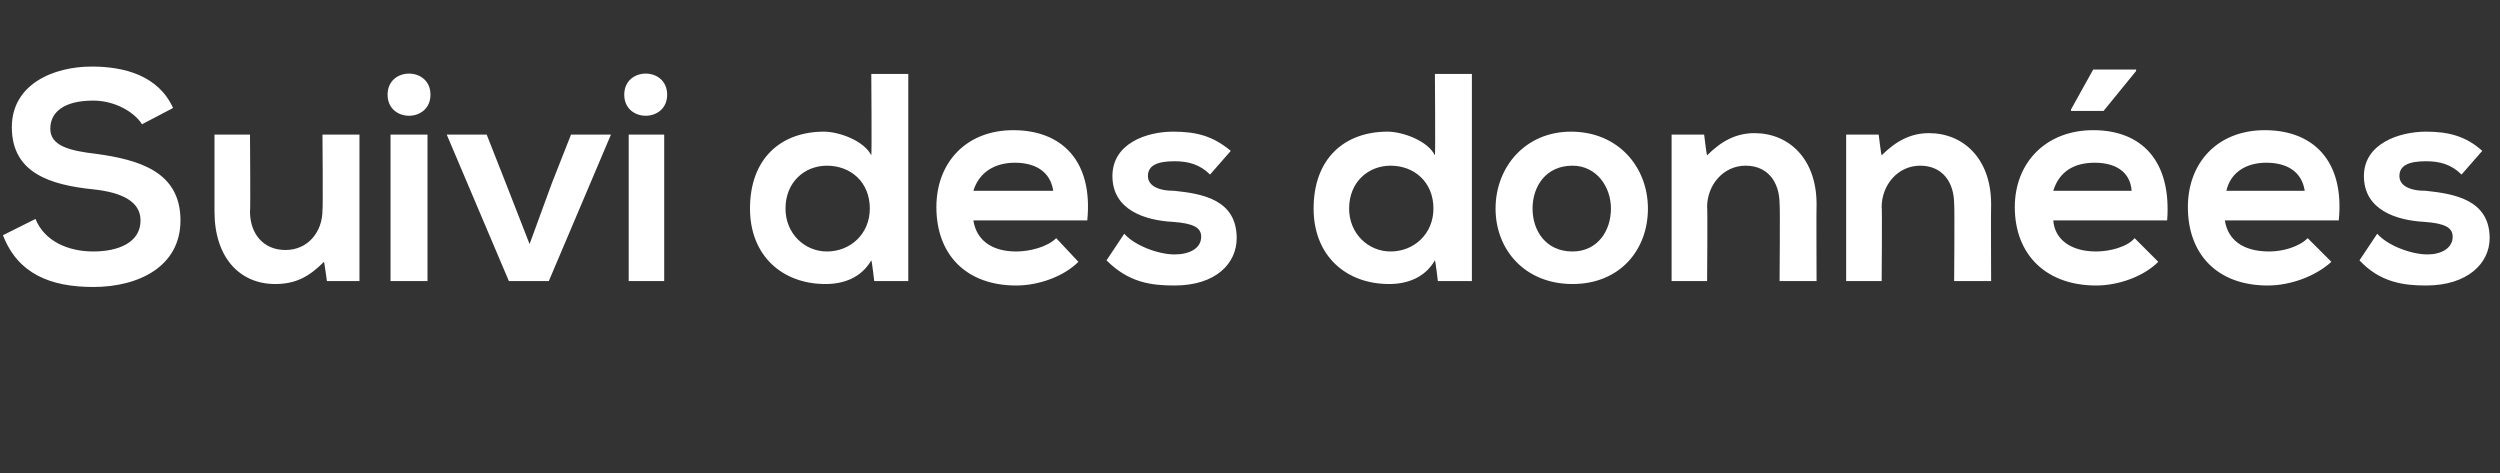 <?xml version="1.0" standalone="no"?><!DOCTYPE svg PUBLIC "-//W3C//DTD SVG 1.1//EN" "http://www.w3.org/Graphics/SVG/1.1/DTD/svg11.dtd"><svg xmlns="http://www.w3.org/2000/svg" version="1.1" width="169px" height="32px" viewBox="0 -4 169 32" style="top:-4px"><rect x="0" y="-4" width="169" height="32" fill="#333333" stroke="none"/><desc>Suivi des données</desc><defs/><g id="Polygon40809"><path d="m9.6 4.4c-.5-.8-1.8-1.6-3.3-1.6c-2 0-2.9.8-2.9 1.9c0 1.2 1.4 1.5 3.1 1.7c2.9.4 5.7 1.2 5.7 4.5c0 3.1-2.8 4.5-5.9 4.5c-2.9 0-5.1-.9-6.1-3.5c0 0 2.2-1.1 2.2-1.1c.6 1.5 2.2 2.2 3.9 2.2c1.7 0 3.2-.6 3.2-2.1c0-1.3-1.3-1.9-3.2-2.1c-2.9-.3-5.5-1.1-5.5-4.2c0-2.9 2.8-4.1 5.4-4.1c2.2 0 4.5.6 5.5 2.8c0 0-2.1 1.1-2.1 1.1zm7.3.7c0 0 .04 5.2 0 5.2c0 1.5.9 2.6 2.4 2.6c1.5 0 2.5-1.2 2.5-2.7c.04-.02 0-5.1 0-5.1l2.5 0l0 9.9l-2.2 0c0 0-.18-1.32-.2-1.3c-1 1-1.9 1.5-3.3 1.5c-2.4 0-4.1-1.8-4.1-4.9c0 .02 0-5.2 0-5.2l2.4 0zm9.5 0l0 9.9l2.5 0l0-9.9l-2.5 0zm2.7-2.7c0 1.9-2.9 1.9-2.9 0c0-1.9 2.9-1.9 2.9 0zm12.2 2.7l-4.2 9.9l-2.7 0l-4.2-9.9l2.7 0l1.3 3.3l1.6 4.1l1.5-4.1l1.3-3.3l2.7 0zm1.2 0l0 9.9l2.4 0l0-9.9l-2.4 0zm2.6-2.7c0 1.9-2.9 1.9-2.9 0c0-1.9 2.9-1.9 2.9 0zm8 7.7c0 1.7 1.3 2.9 2.8 2.9c1.6 0 2.9-1.2 2.9-2.9c0-1.8-1.3-2.9-2.9-2.9c-1.5 0-2.8 1.1-2.8 2.9zm8.3-9.1l0 14l-2.3 0c0 0-.16-1.36-.2-1.4c-.7 1.2-1.9 1.6-3.1 1.6c-2.9 0-5.1-1.9-5.1-5.1c0-3.4 2.1-5.2 5-5.2c1 0 2.7.6 3.2 1.6c.04-.02 0-5.5 0-5.5l2.5 0zm4.4 9.9c.2 1.3 1.2 2.1 2.9 2.1c.9 0 2.1-.3 2.7-.9c0 0 1.5 1.6 1.5 1.6c-1 1-2.7 1.6-4.2 1.6c-3.4 0-5.4-2.1-5.4-5.3c0-3 2-5.2 5.2-5.2c3.3 0 5.4 2.1 5 6.1c0 0-7.7 0-7.7 0zm5.4-2c-.2-1.3-1.2-1.9-2.6-1.9c-1.3 0-2.4.6-2.8 1.9c0 0 5.4 0 5.4 0zm10.6-1.1c-.7-.7-1.5-.9-2.4-.9c-1.2 0-1.8.3-1.8 1c0 .6.6 1 1.8 1c1.9.2 4.2.6 4.2 3.2c0 1.7-1.4 3.2-4.2 3.2c-1.6 0-3.1-.2-4.6-1.7c0 0 1.2-1.8 1.2-1.8c.7.8 2.3 1.4 3.4 1.4c1 0 1.8-.4 1.8-1.2c0-.6-.5-.9-1.9-1c-1.9-.1-4.1-.8-4.1-3.1c0-2.2 2.3-3 4.1-3c1.6 0 2.7.3 3.9 1.3c0 0-1.4 1.6-1.4 1.6zm9.4 2.3c0 1.7 1.3 2.9 2.8 2.9c1.6 0 2.9-1.2 2.9-2.9c0-1.8-1.3-2.9-2.9-2.9c-1.5 0-2.8 1.1-2.8 2.9zm8.3-9.1l0 14l-2.3 0c0 0-.16-1.36-.2-1.4c-.7 1.2-1.9 1.6-3.1 1.6c-2.9 0-5.1-1.9-5.1-5.1c0-3.4 2.1-5.2 5-5.2c1 0 2.7.6 3.2 1.6c.04-.02 0-5.5 0-5.5l2.5 0zm11.9 9.1c0 2.8-1.9 5.1-5.1 5.1c-3.2 0-5.2-2.3-5.2-5.1c0-2.8 2-5.2 5.1-5.2c3.2 0 5.2 2.4 5.2 5.2zm-7.8 0c0 1.5.9 2.9 2.7 2.9c1.7 0 2.6-1.4 2.6-2.9c0-1.5-1-2.9-2.6-2.9c-1.8 0-2.7 1.4-2.7 2.9zm16.7 4.9c0 0 .04-5.16 0-5.2c0-1.5-.8-2.6-2.3-2.6c-1.5 0-2.6 1.3-2.6 2.8c.04-.04 0 5 0 5l-2.4 0l0-9.9l2.2 0c0 0 .16 1.36.2 1.4c1-1 2-1.5 3.2-1.5c2.3 0 4.2 1.7 4.2 4.8c-.02.02 0 5.2 0 5.2l-2.5 0zm11.8 0c0 0 .04-5.16 0-5.2c0-1.5-.8-2.6-2.3-2.6c-1.5 0-2.6 1.3-2.6 2.8c.04-.04 0 5 0 5l-2.4 0l0-9.9l2.2 0c0 0 .16 1.36.2 1.4c1-1 2-1.5 3.2-1.5c2.3 0 4.2 1.7 4.2 4.8c-.02.02 0 5.2 0 5.2l-2.5 0zm9.4-10.2c-3.2 0-5.3 2.2-5.3 5.2c0 3.2 2.1 5.3 5.5 5.3c1.5 0 3.2-.6 4.2-1.6c0 0-1.6-1.6-1.6-1.6c-.5.6-1.7.9-2.6.9c-1.7 0-2.8-.8-2.9-2.1c0 0 7.7 0 7.7 0c.3-4-1.7-6.1-5-6.1zm.1 2.2c1.4 0 2.4.6 2.5 1.9c0 0-5.3 0-5.3 0c.4-1.3 1.4-1.9 2.8-1.9zm2.8-6.2l-2.2 2.7l-2.2 0l0-.1l1.5-2.7l2.9 0l0 .1zm6 10.1c.2 1.3 1.2 2.1 3 2.1c.9 0 2-.3 2.6-.9c0 0 1.6 1.6 1.6 1.6c-1.1 1-2.8 1.6-4.3 1.6c-3.4 0-5.4-2.1-5.4-5.3c0-3 2-5.2 5.2-5.2c3.3 0 5.4 2.1 5 6.1c0 0-7.7 0-7.7 0zm5.4-2c-.2-1.3-1.2-1.9-2.6-1.9c-1.3 0-2.4.6-2.7 1.9c0 0 5.3 0 5.3 0zm10.6-1.1c-.7-.7-1.5-.9-2.4-.9c-1.2 0-1.8.3-1.8 1c0 .6.6 1 1.8 1c1.9.2 4.3.6 4.3 3.2c0 1.7-1.5 3.2-4.3 3.2c-1.5 0-3.1-.2-4.5-1.7c0 0 1.2-1.8 1.2-1.8c.7.8 2.3 1.4 3.4 1.4c.9 0 1.7-.4 1.7-1.2c0-.6-.5-.9-1.9-1c-1.9-.1-4.1-.8-4.1-3.1c0-2.2 2.4-3 4.2-3c1.5 0 2.7.3 3.8 1.3c0 0-1.4 1.6-1.4 1.6z" stroke="none" fill="#fff"/></g></svg>